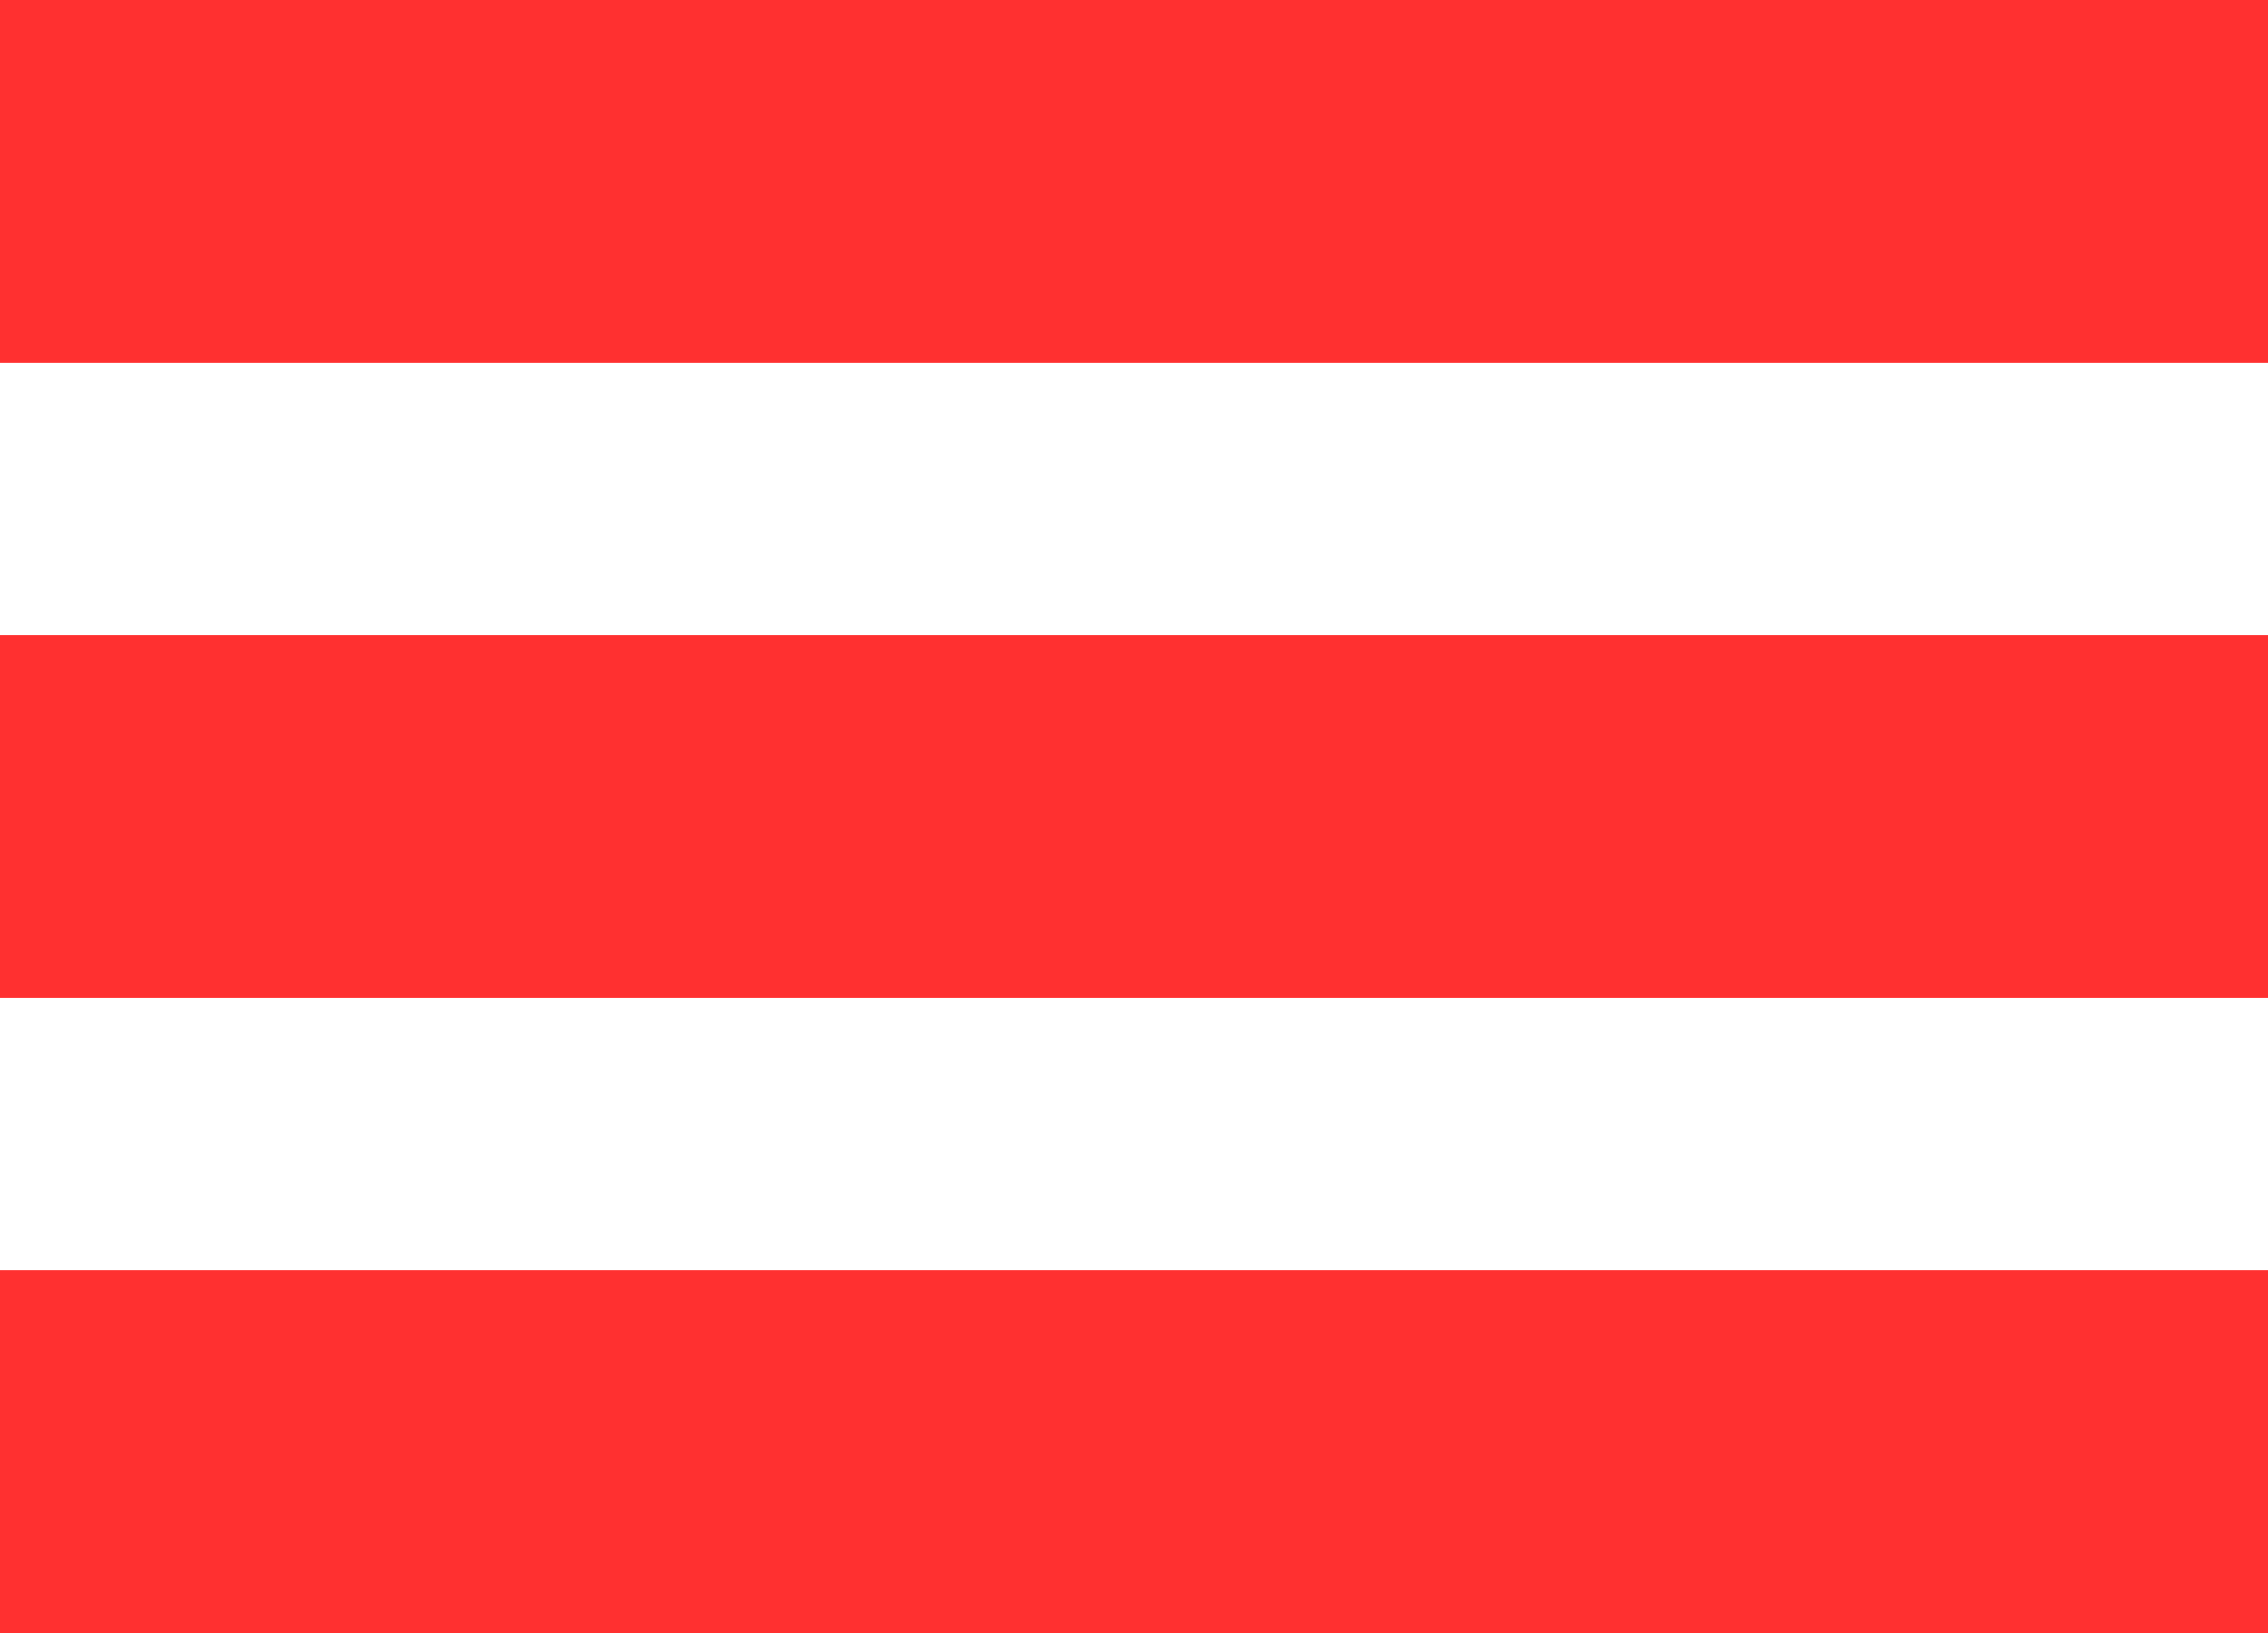 <?xml version="1.0" encoding="UTF-8"?><svg id="Layer_2" xmlns="http://www.w3.org/2000/svg" viewBox="0 0 50 36"><defs><style>.cls-1{fill:#ff3030;}</style></defs><g id="Layer_1-2"><rect class="cls-1" x="21" y="-21" width="8" height="50" transform="translate(29 -21) rotate(90)"/><rect class="cls-1" x="21" y="-7" width="8" height="50" transform="translate(43 -7) rotate(90)"/><rect class="cls-1" x="21" y="7" width="8" height="50" transform="translate(57 7) rotate(90)"/></g></svg>